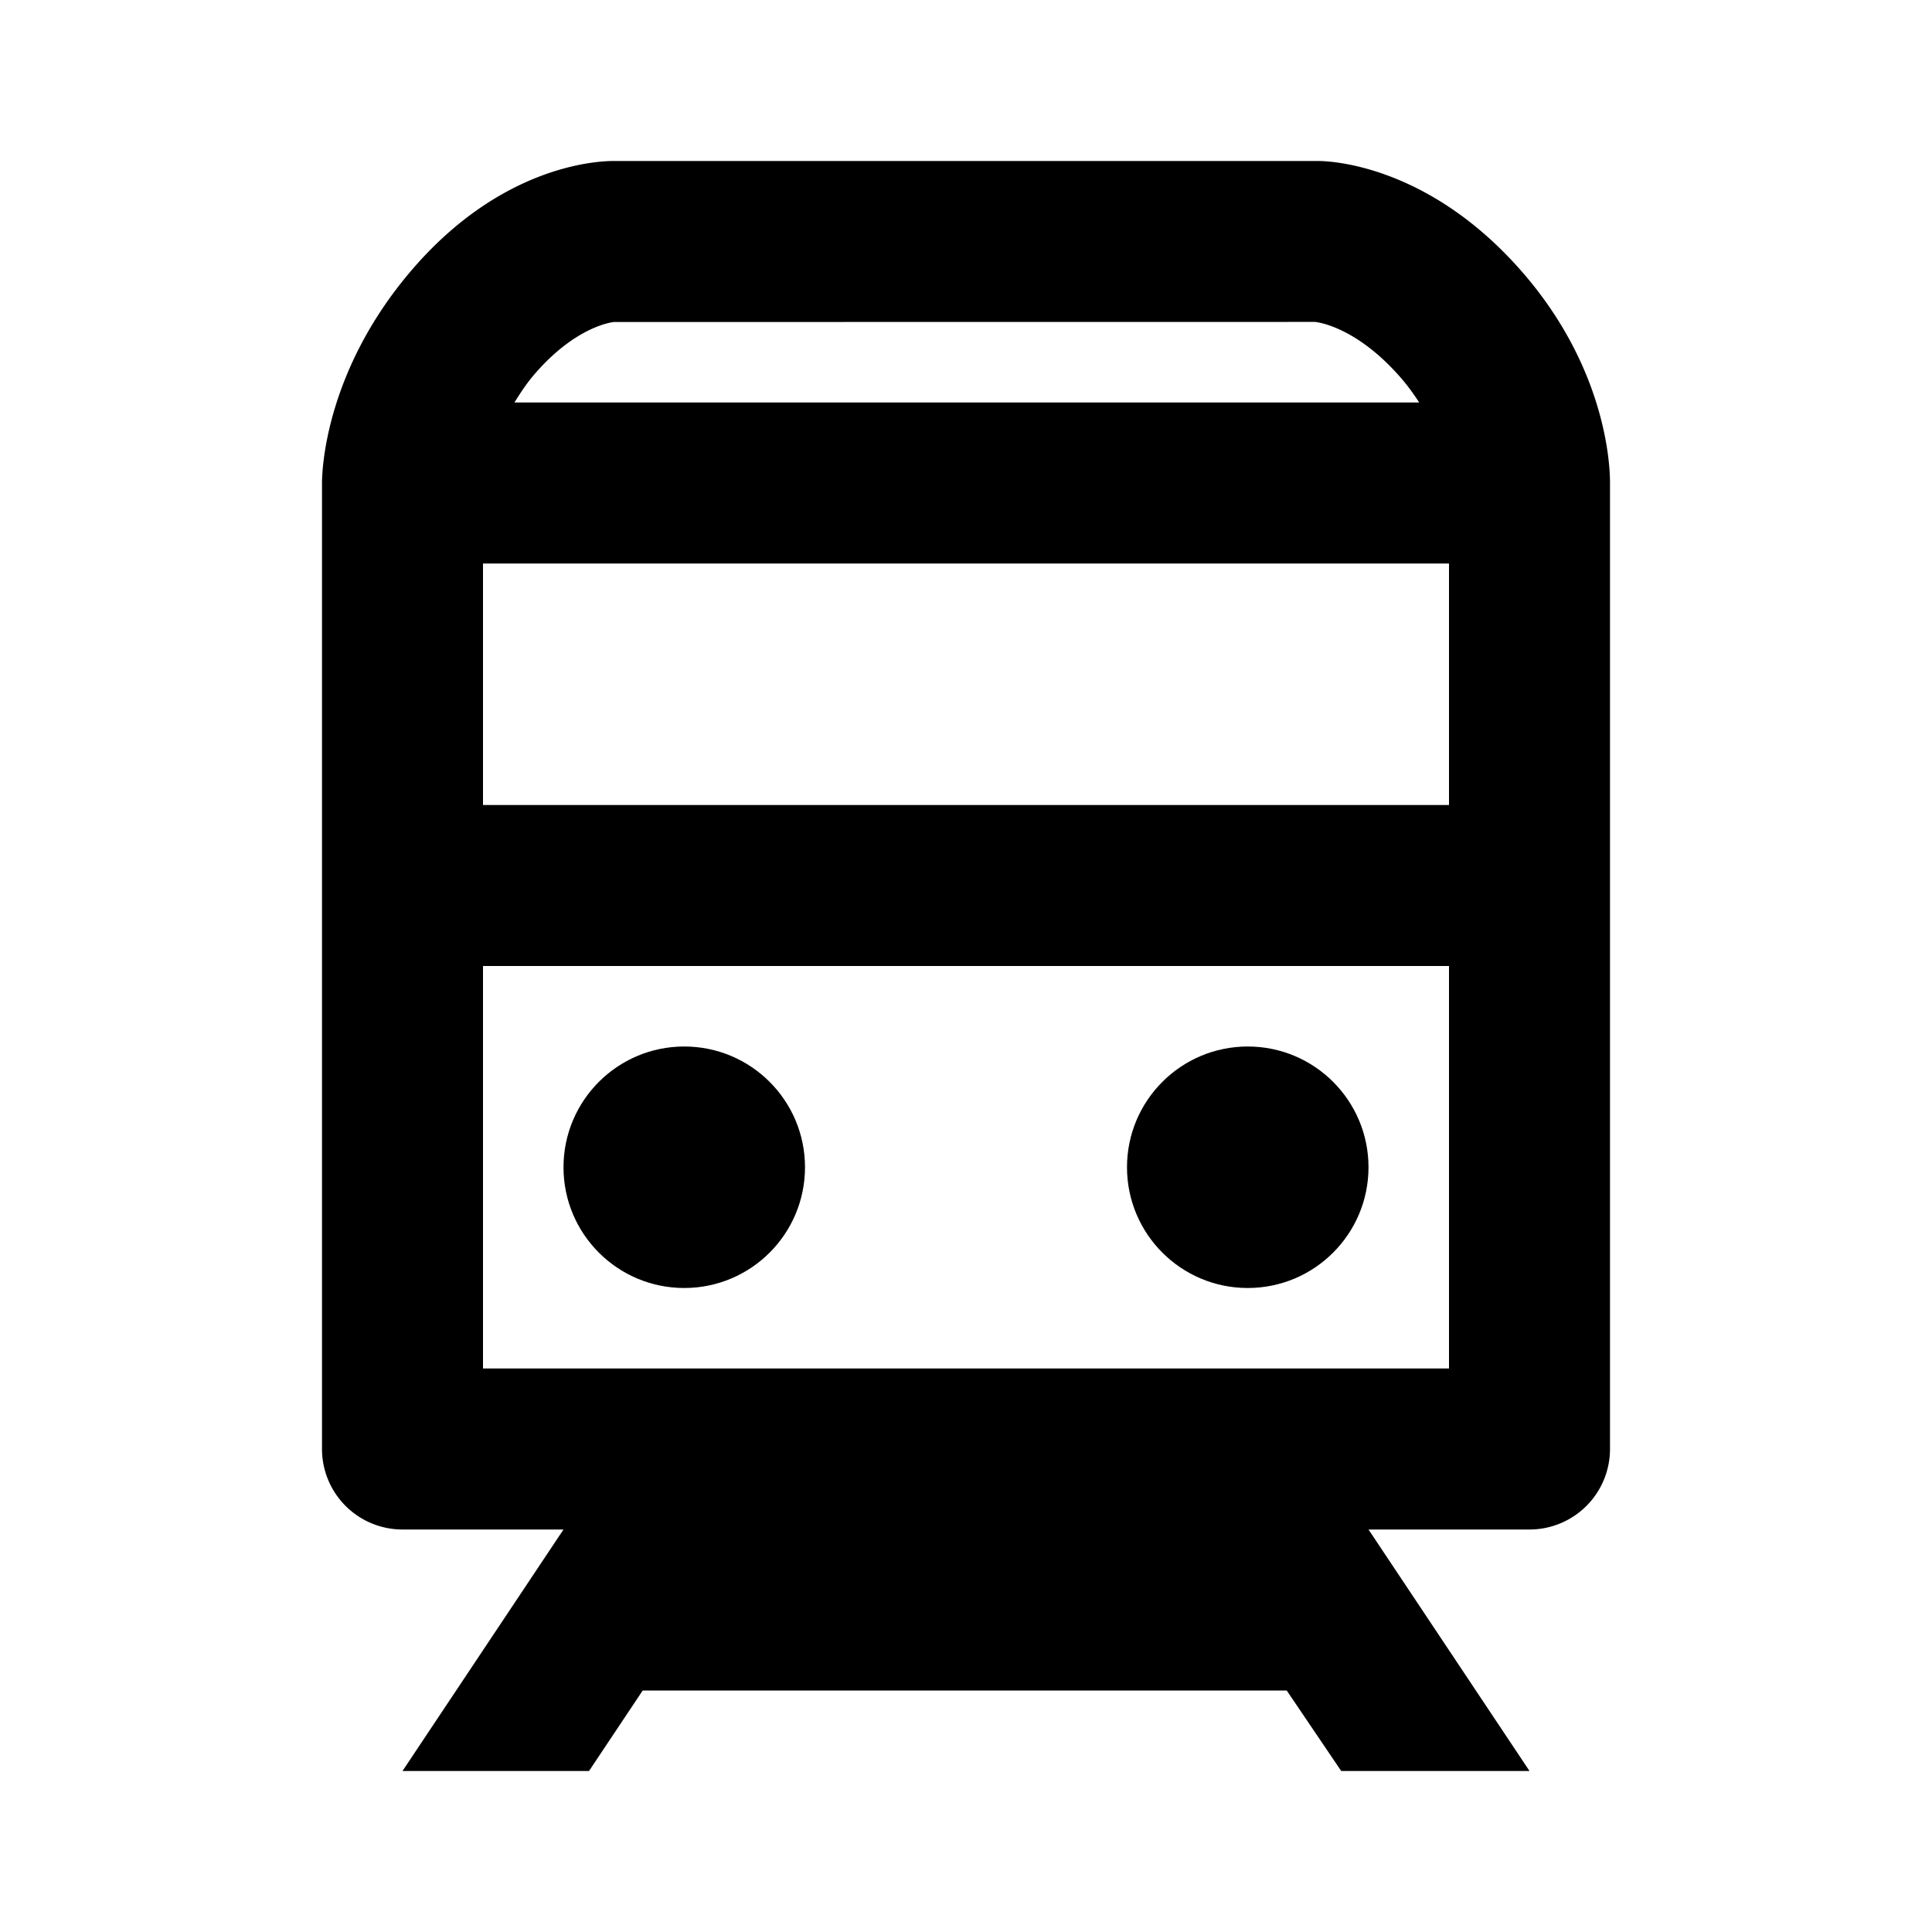 <?xml version="1.0" encoding="utf-8"?><!-- Скачано с сайта svg4.ru / Downloaded from svg4.ru -->
<svg width="800px" height="800px" viewBox="0 0 24 24" xmlns="http://www.w3.org/2000/svg"><path fill="none" d="M17.63 5a2.704 2.704 0 0 0-.253-.335c-.55-.617-1.021-.664-1.041-.666L7.625 4c-.001.001-.462.039-.989.653-.104.12-.174.234-.246.347h11.24zM18 8V7H6v3h12zM6 12v5h12v-5H6zm2.5 4a1.5 1.5 0 1 1 .001-3.001A1.5 1.5 0 0 1 8.5 16zm7 0a1.5 1.5 0 1 1 .001-3.001A1.5 1.5 0 0 1 15.5 16z"/><circle cx="8.5" cy="14.5" r="1.5"/><circle cx="15.5" cy="14.5" r="1.5"/><path d="M18.871 3.335C17.715 2.037 16.509 2 16.375 2H7.621c-.224 0-1.399.065-2.503 1.351C4.031 4.616 4 5.862 4 6v12a1 1 0 0 0 1 1h2l-2 3h2.317l.667-1h8l.677 1H19l-2-3h2a1 1 0 0 0 1-1V6c.001-.187-.032-1.434-1.129-2.665zM7.625 4l8.711-.001c.02.002.491.049 1.041.666.102.114.182.226.253.335H6.39c.072-.113.143-.227.246-.347.527-.614.988-.652.989-.653zM6 8V7h12v3H6V8zm12 9H6v-5h12v5z"/></svg>